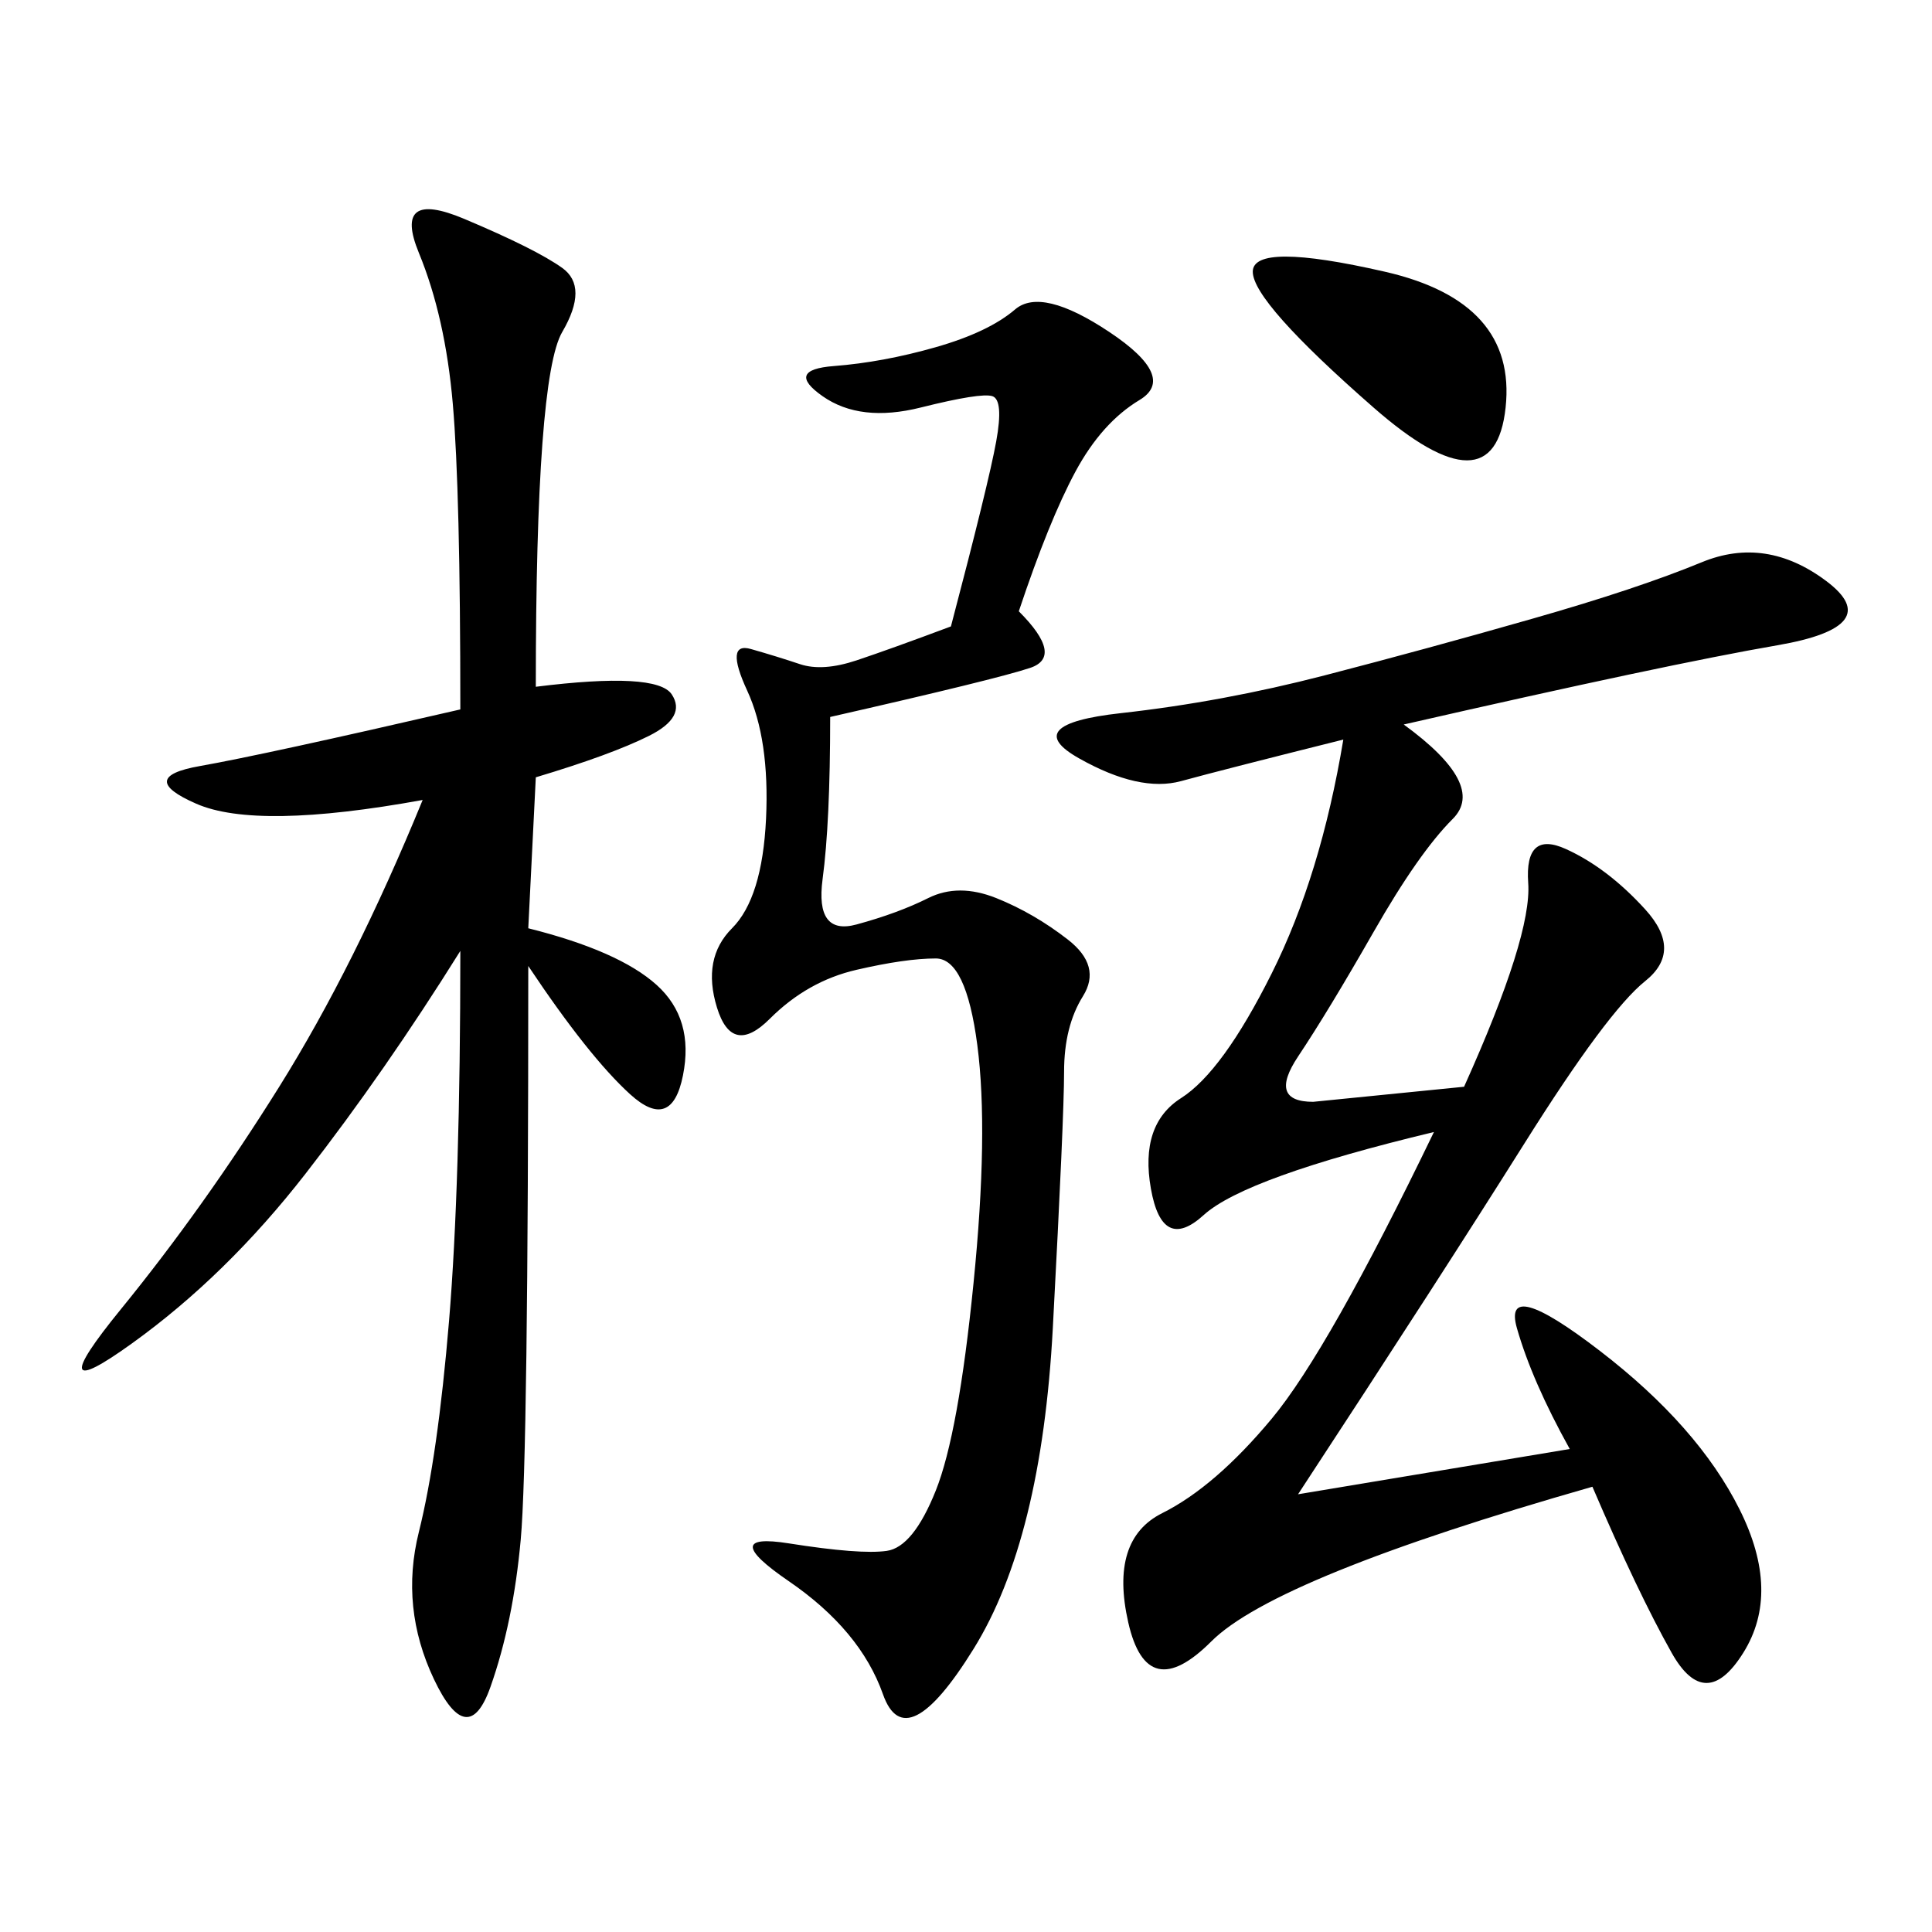 <svg xmlns="http://www.w3.org/2000/svg" xmlns:xlink="http://www.w3.org/1999/xlink" width="300" height="300"><path d="M217.97 112.50Q230.86 121.88 225.59 127.15Q220.31 132.42 213.28 144.73Q206.25 157.03 201.56 164.06Q196.88 171.09 203.91 171.09L203.91 171.09L227.34 168.75Q237.89 145.31 237.30 137.11Q236.72 128.91 243.16 131.84Q249.61 134.77 255.47 141.21Q261.33 147.66 255.47 152.34Q249.61 157.03 236.72 177.54Q223.83 198.05 201.56 232.03L201.56 232.03L243.75 225Q237.89 214.45 235.55 206.25Q233.20 198.05 248.44 209.77Q263.67 221.48 270.12 234.38Q276.56 247.27 270.70 256.64Q264.84 266.02 259.57 256.64Q254.30 247.27 247.27 230.86L247.27 230.86Q198.05 244.92 188.09 254.88Q178.13 264.84 175.20 251.95Q172.27 239.06 180.47 234.96Q188.67 230.86 197.46 220.31Q206.25 209.77 222.66 175.78L222.66 175.78Q193.36 182.81 186.91 188.67Q180.47 194.53 178.71 184.57Q176.95 174.61 183.40 170.51Q189.84 166.41 197.46 151.17Q205.08 135.94 208.59 114.84L208.59 114.84Q189.84 119.53 183.40 121.29Q176.95 123.05 167.58 117.77Q158.20 112.50 174.02 110.74Q189.84 108.98 205.66 104.88Q221.48 100.78 237.89 96.09Q254.30 91.41 264.26 87.30Q274.22 83.20 283.59 90.23Q292.97 97.27 275.98 100.20Q258.98 103.13 217.97 112.50L217.97 112.50ZM83.20 106.64Q101.95 104.30 104.30 107.81Q106.64 111.33 100.78 114.26Q94.92 117.19 83.20 120.70L83.20 120.70L82.03 144.14Q96.09 147.66 101.95 152.93Q107.81 158.20 106.05 166.99Q104.30 175.78 97.85 169.92Q91.41 164.06 82.03 150L82.03 150Q82.03 226.17 80.86 239.06Q79.69 251.95 76.17 261.91Q72.66 271.88 67.38 260.74Q62.11 249.61 65.04 237.89Q67.97 226.17 69.73 205.08Q71.48 183.98 71.48 147.66L71.48 147.66Q59.77 166.41 47.46 182.23Q35.16 198.05 20.51 208.59Q5.86 219.14 18.75 203.32Q31.64 187.50 43.36 168.75Q55.08 150 65.63 124.22L65.63 124.22Q39.84 128.91 30.47 124.80Q21.09 120.70 31.05 118.95Q41.02 117.19 71.48 110.16L71.48 110.16Q71.48 76.17 70.31 62.70Q69.14 49.22 65.04 39.26Q60.94 29.30 72.07 33.98Q83.20 38.67 87.30 41.60Q91.41 44.53 87.30 51.56Q83.20 58.59 83.20 106.64L83.20 106.64ZM158.20 94.92Q165.23 101.95 159.96 103.71Q154.69 105.47 128.91 111.33L128.91 111.33Q128.91 127.73 127.73 136.52Q126.56 145.31 133.01 143.55Q139.45 141.80 144.14 139.45Q148.83 137.11 154.69 139.45Q160.55 141.80 165.82 145.90Q171.09 150 168.16 154.69Q165.23 159.38 165.23 166.41L165.23 166.41Q165.23 173.44 163.48 206.25Q161.72 239.06 151.17 256.05Q140.63 273.05 137.11 263.09Q133.59 253.13 122.46 245.51Q111.33 237.89 122.46 239.65Q133.59 241.41 137.70 240.82Q141.80 240.23 145.31 231.45Q148.83 222.66 151.17 199.22Q153.52 175.78 151.76 162.30Q150 148.83 145.31 148.83L145.31 148.83Q140.63 148.83 133.01 150.59Q125.39 152.34 119.53 158.20Q113.67 164.06 111.33 156.45Q108.98 148.83 113.67 144.14Q118.36 139.45 118.95 127.15Q119.53 114.84 116.02 107.23Q112.50 99.61 116.60 100.78Q120.70 101.95 124.22 103.13Q127.73 104.30 133.01 102.54Q138.28 100.78 147.66 97.27L147.66 97.27Q153.52 75 154.69 68.55Q155.86 62.11 154.10 61.52Q152.34 60.94 142.97 63.28Q133.59 65.63 127.73 61.52Q121.88 57.42 129.49 56.84Q137.11 56.25 145.31 53.91Q153.52 51.56 157.62 48.05Q161.72 44.53 172.27 51.56Q182.81 58.59 176.95 62.11Q171.09 65.63 166.99 73.24Q162.89 80.86 158.20 94.92L158.20 94.92ZM213.28 63.28Q194.53 46.88 194.53 42.19L194.53 42.19Q194.53 37.50 215.04 42.19Q235.55 46.88 233.79 63.28Q232.03 79.69 213.28 63.28L213.28 63.28Z"/></svg>